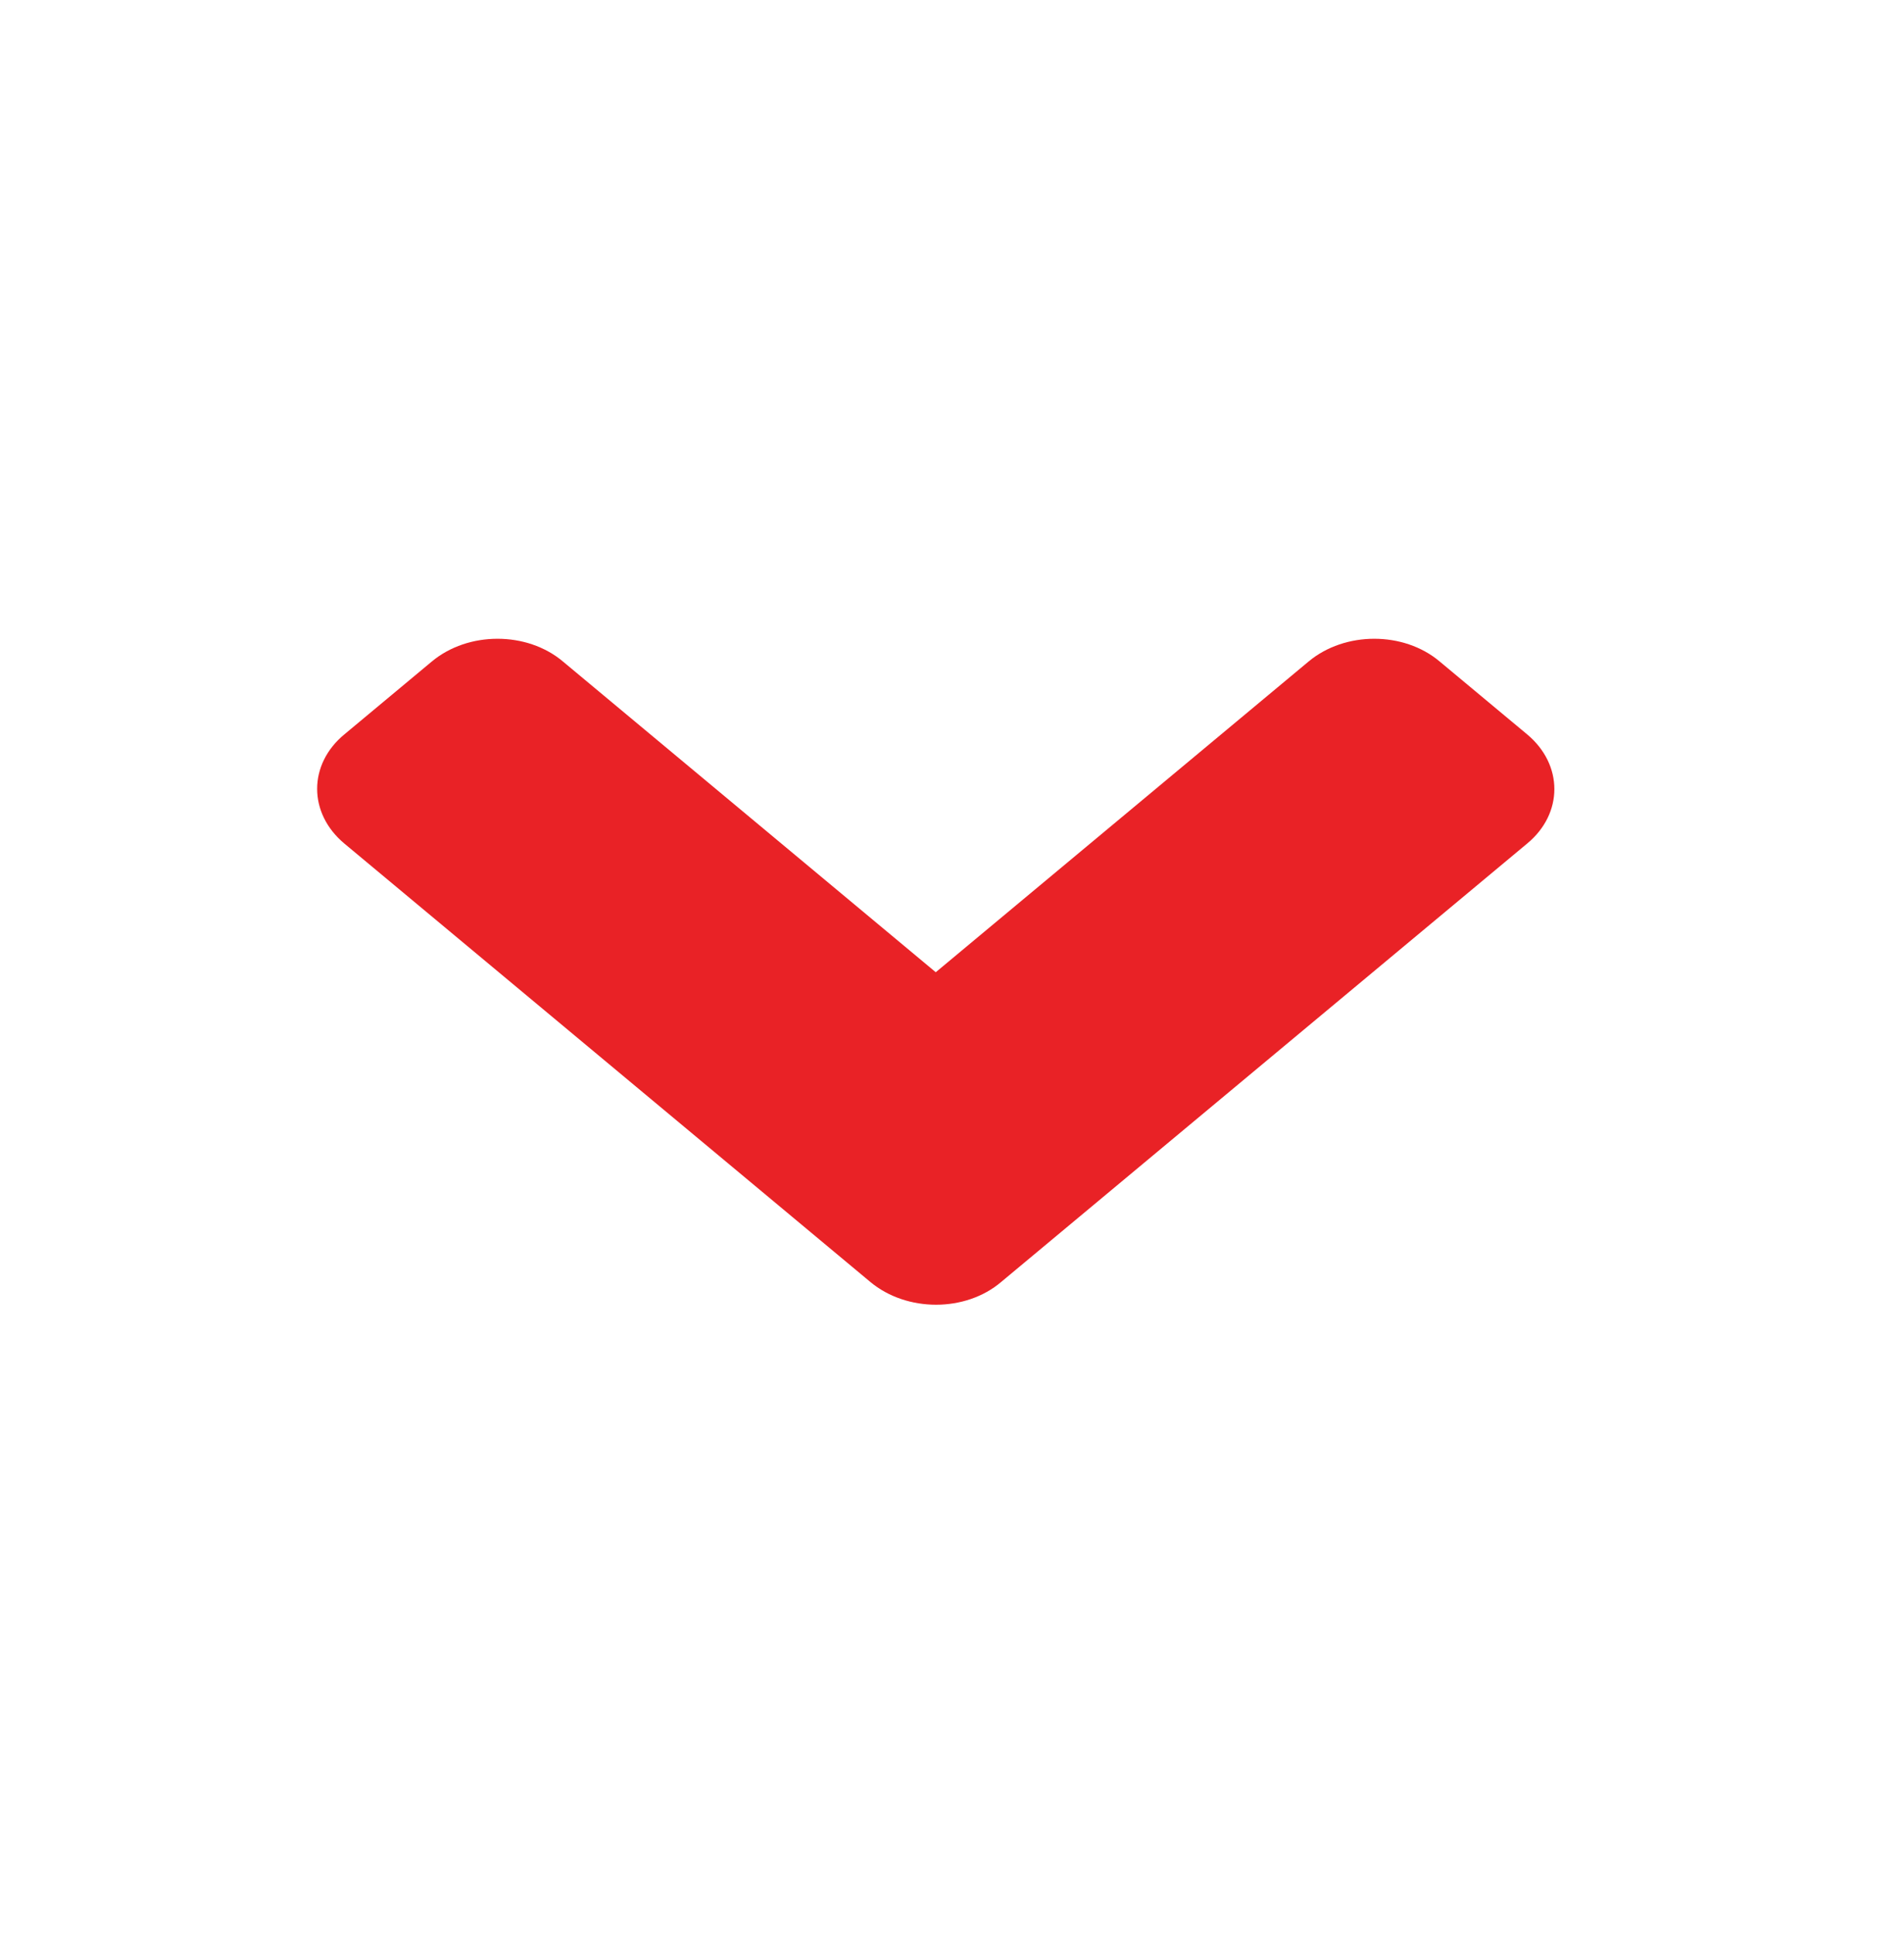 <svg width="64" height="65" viewBox="0 0 64 65" fill="none" xmlns="http://www.w3.org/2000/svg">
<path d="M29.257 43.086L11.577 28.352C10.355 27.334 10.355 25.687 11.577 24.68L14.515 22.232C15.737 21.213 17.713 21.213 18.922 22.232L31.454 32.675L43.986 22.232C45.208 21.213 47.184 21.213 48.393 22.232L51.331 24.68C52.553 25.698 52.553 27.345 51.331 28.352L33.651 43.086C32.455 44.104 30.479 44.104 29.257 43.086Z" fill="#E92226"/>
</svg>
